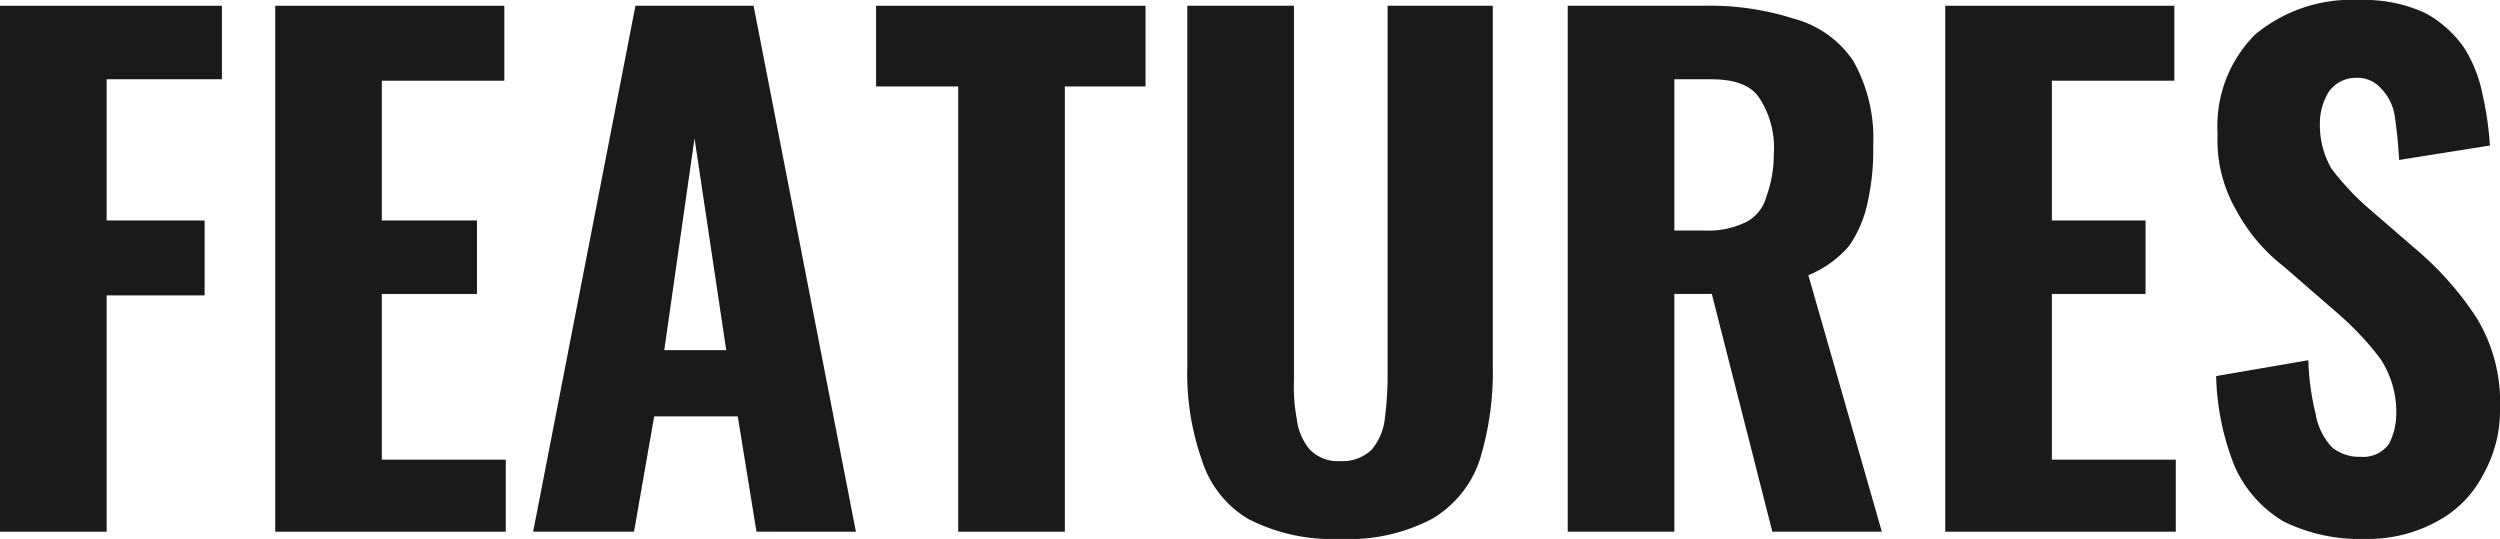 <svg xmlns="http://www.w3.org/2000/svg" viewBox="0 0 173.5 37.4"><defs><style>.cls-1{fill:#1a1a1a;}</style></defs><g id="レイヤー_2" data-name="レイヤー 2"><g id="デバイスフォント_SP"><path class="cls-1" d="M0,36.9V.4H15.4V5.5h-8v9.8h6.8v5.2H7.4V36.9Z"/><path class="cls-1" d="M19.1,36.9V.4H35V5.6H26.5v9.7h6.6v5.1H26.5V31.9h8.6v5Z"/><path class="cls-1" d="M37,36.9,44.1.4h8.2l7.1,36.5H52.5l-1.3-8H45.4l-1.4,8Zm9.1-12.6h4.3L48.2,9.6Z"/><path class="cls-1" d="M66.5,36.9V6H60.8V.4H79.5V6H73.9V36.9Z"/><path class="cls-1" d="M93,37.4A12.7,12.7,0,0,1,86.6,36a7.3,7.3,0,0,1-3.2-4.1,18.1,18.1,0,0,1-1-6.5V.4h7.4v26a12.3,12.3,0,0,0,.2,2.7,4,4,0,0,0,.9,2.1A2.7,2.7,0,0,0,93,32a2.9,2.9,0,0,0,2.2-.8,4,4,0,0,0,.9-2.1,24.5,24.5,0,0,0,.2-2.7V.4h7.3v25a20.8,20.8,0,0,1-.9,6.5A7.5,7.5,0,0,1,99.4,36,12.4,12.4,0,0,1,93,37.4Z"/><path class="cls-1" d="M108.8,36.9V.4h9.4a19.1,19.1,0,0,1,6.3.9,7.2,7.2,0,0,1,4.1,2.9,10.9,10.9,0,0,1,1.4,5.9,16.4,16.4,0,0,1-.4,4,8.1,8.1,0,0,1-1.3,3,7.5,7.5,0,0,1-2.8,2l5.1,17.8H123l-4.2-16.5h-2.6V36.9ZM116.2,16h2.1a6,6,0,0,0,2.9-.6,2.8,2.8,0,0,0,1.4-1.8,8.4,8.4,0,0,0,.5-2.9,6.3,6.3,0,0,0-1-3.9c-.6-.9-1.7-1.3-3.4-1.3h-2.5Z"/><path class="cls-1" d="M135,36.9V.4h15.9V5.6h-8.5v9.7h6.5v5.1h-6.5V31.9H151v5Z"/><path class="cls-1" d="M164.2,37.4a12,12,0,0,1-5.7-1.2,8.4,8.4,0,0,1-3.4-3.8,17.9,17.9,0,0,1-1.3-6.3l6.4-1.1a17.4,17.4,0,0,0,.5,3.7,4.5,4.5,0,0,0,1.1,2.3,2.9,2.9,0,0,0,2,.7,2.2,2.2,0,0,0,2-.9,4.6,4.6,0,0,0,.5-2,6.7,6.7,0,0,0-1.1-3.9,20.6,20.6,0,0,0-2.9-3.1l-3.8-3.3a12.3,12.3,0,0,1-3.3-3.9,9.7,9.7,0,0,1-1.3-5.3,9,9,0,0,1,2.6-6.9A10.5,10.5,0,0,1,163.8,0a10,10,0,0,1,4.5.9A7.8,7.8,0,0,1,171,3.3a9.5,9.5,0,0,1,1.3,3.3,22.7,22.7,0,0,1,.5,3.5l-6.3,1q-.1-1.7-.3-3a3.4,3.4,0,0,0-.9-1.9,2.2,2.2,0,0,0-1.8-.8,2.3,2.3,0,0,0-1.9,1,4.2,4.2,0,0,0-.6,2.1,6.1,6.1,0,0,0,.8,3.2,18.4,18.4,0,0,0,2.4,2.6l3.7,3.2a21.7,21.7,0,0,1,4,4.6,11.2,11.2,0,0,1,1.6,6.2,9.1,9.1,0,0,1-1.2,4.7,7.6,7.6,0,0,1-3.2,3.2A9.9,9.9,0,0,1,164.2,37.4Z"/></g></g></svg>